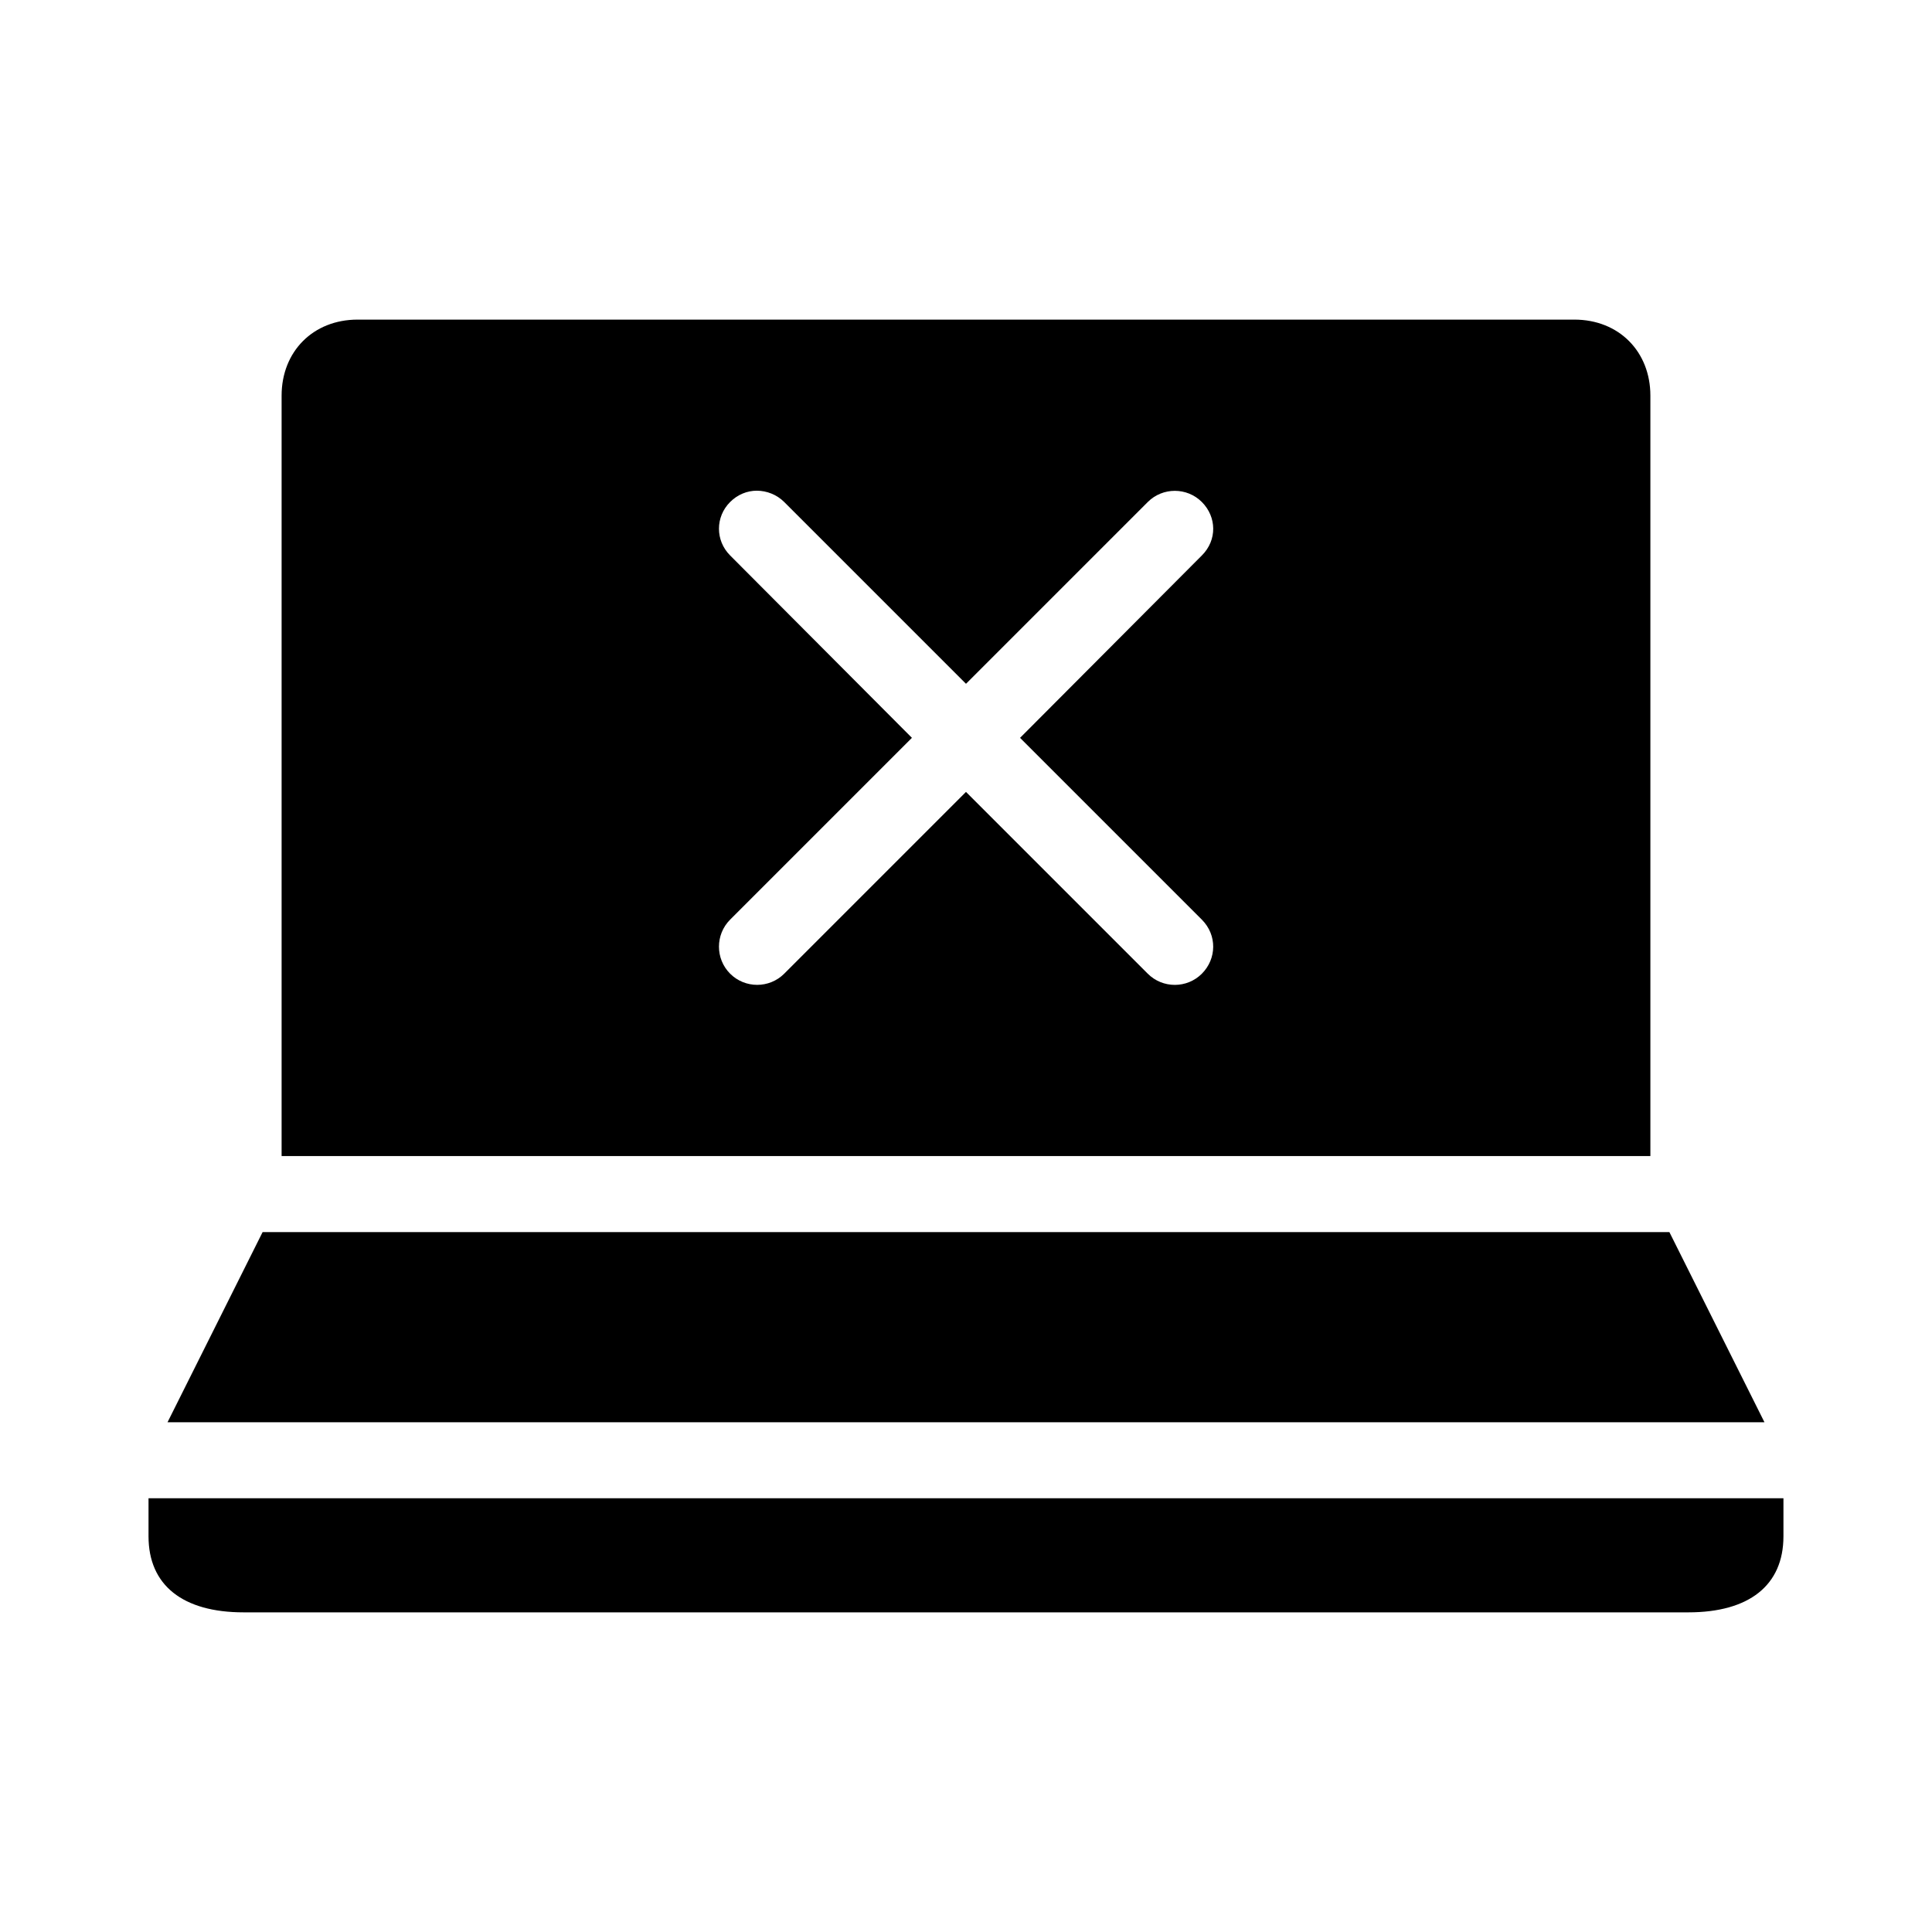 <?xml version="1.0" encoding="UTF-8"?>
<!-- Uploaded to: ICON Repo, www.svgrepo.com, Generator: ICON Repo Mixer Tools -->
<svg fill="#000000" width="800px" height="800px" version="1.1" viewBox="144 144 512 512" xmlns="http://www.w3.org/2000/svg">
 <path d="m238.78 228.7c-11.82 0-20.152 8.48-20.152 20.152v201.52h362.74v-201.52c0-11.672-8.332-20.152-20.152-20.152zm105.8 45.344c2.586 0 5.269 1.02 7.242 2.992l48.176 48.176 48.176-48.176c3.949-3.945 10.379-3.945 14.328 0 3.949 3.949 4.086 10.105 0 14.168l-48.176 48.336 48.176 48.176c4.074 4.074 3.949 10.379 0 14.328-3.949 3.949-10.379 3.949-14.328 0l-48.176-48.18-48.176 48.176c-3.949 3.945-10.379 3.945-14.328 0-3.949-3.949-3.949-10.379 0-14.328l48.176-48.176-48.176-48.336c-3.949-3.945-3.949-10.223 0-14.168 1.973-1.973 4.5-2.992 7.086-2.992zm-130.99 196.48-25.191 50.383h423.2l-25.191-50.383h-372.82zm-30.23 70.535v10.078c0 12.984 9.094 20.152 25.191 20.152h382.89c16.098 0 25.191-7.168 25.191-20.152v-10.078z"/>
</svg>